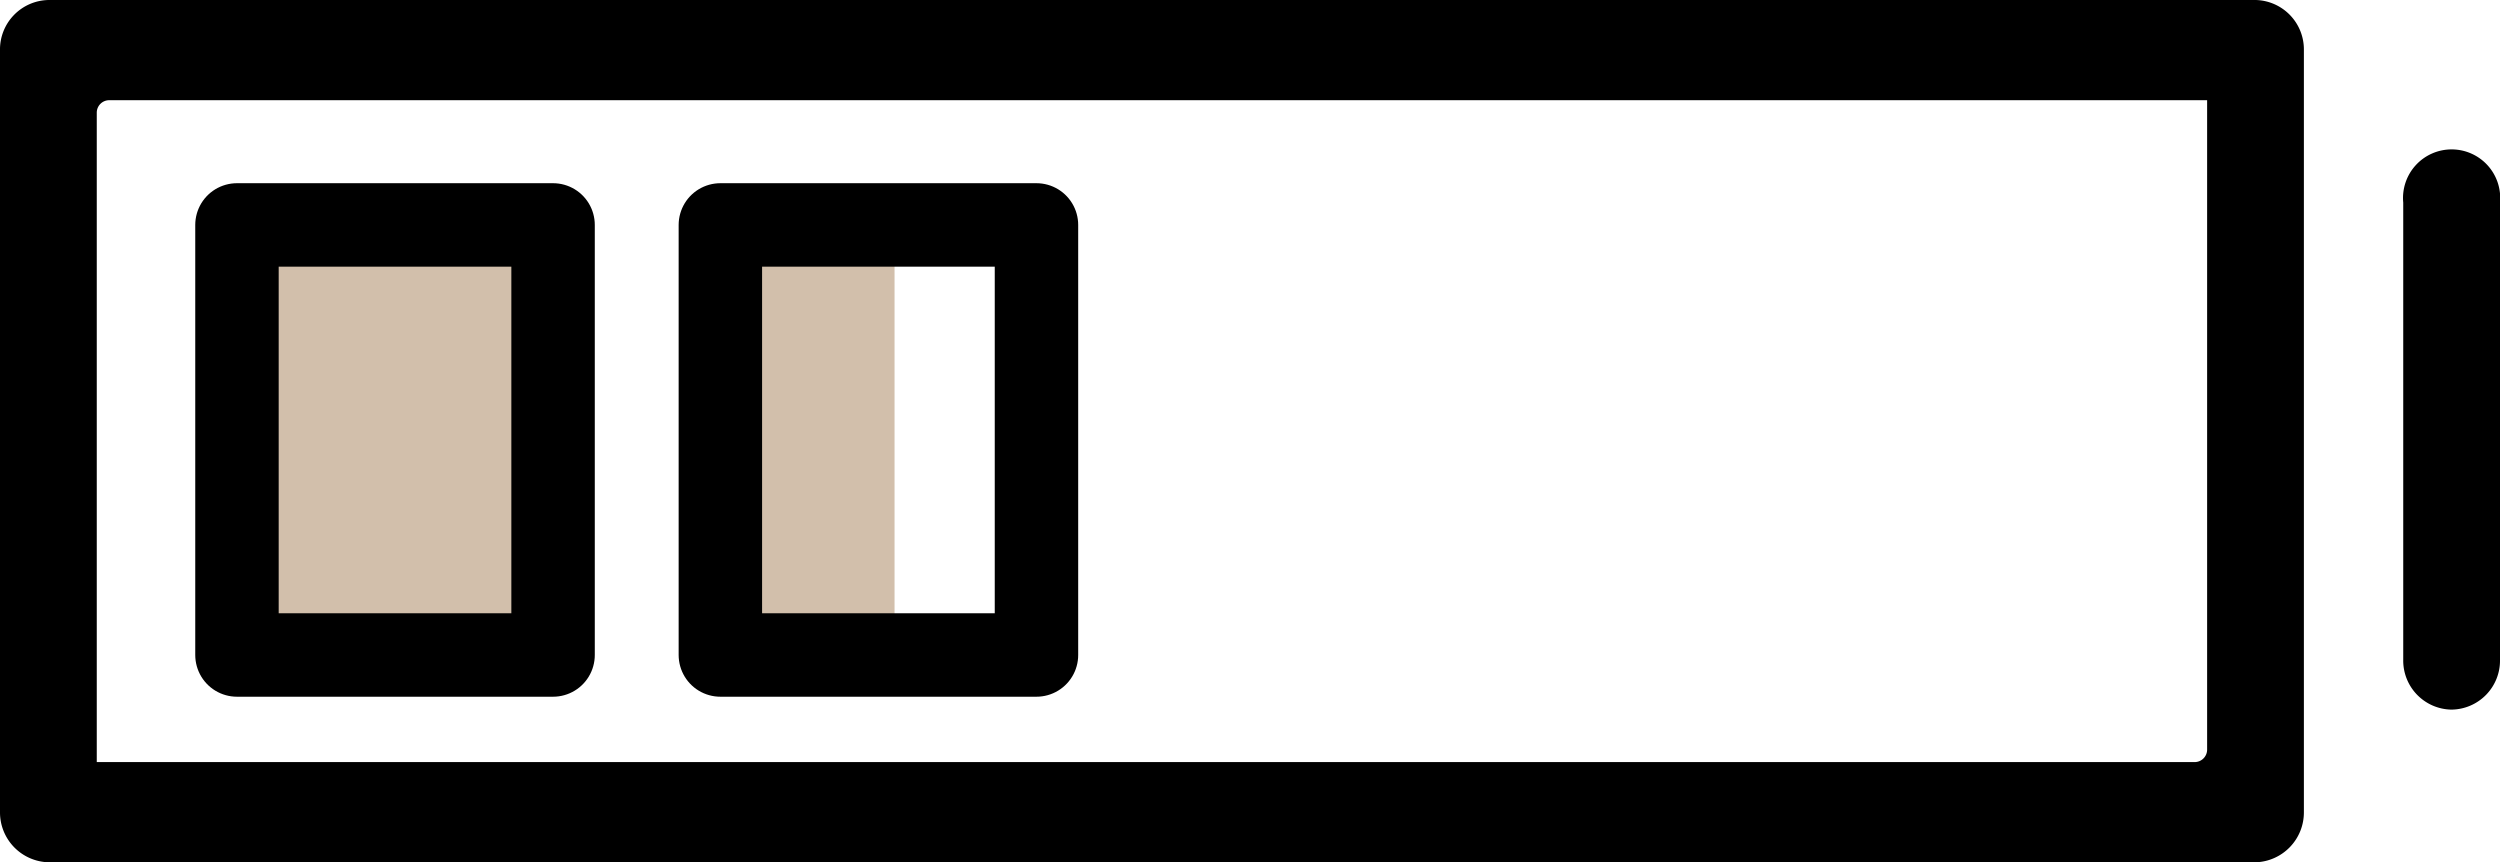 <svg xmlns="http://www.w3.org/2000/svg" viewBox="0 0 58.13 20.05"><defs><style>.cls-1,.cls-2{fill:#d2bfab;}.cls-1,.cls-3{stroke:#000;stroke-linecap:round;stroke-linejoin:round;stroke-width:1.94px;}.cls-3{fill:none;}</style></defs><g id="Layer_2" data-name="Layer 2"><g id="Layer_1-2" data-name="Layer 1"><path d="M1.13,20.05H52.45a1.16,1.16,0,0,0,1.12-1.17V1.17A1.15,1.15,0,0,0,52.45,0H1.13A1.15,1.15,0,0,0,0,1.17V18.88A1.16,1.16,0,0,0,1.13,20.05Zm1.12-3.5V2.62a.29.29,0,0,1,.29-.29H51.32v15.1a.29.29,0,0,1-.29.29H2.25Z"/><path d="M57,16.5a1.14,1.14,0,0,0,1.13-1.16V4.71a1.13,1.13,0,1,0-2.25,0V15.34A1.14,1.14,0,0,0,57,16.5Z"/><rect class="cls-1" x="5.51" y="5.23" width="7.35" height="10"/><rect class="cls-2" x="16.56" y="5.47" width="4.24" height="9.64"/><rect class="cls-3" x="16.75" y="5.23" width="7.35" height="10"/></g></g></svg>
